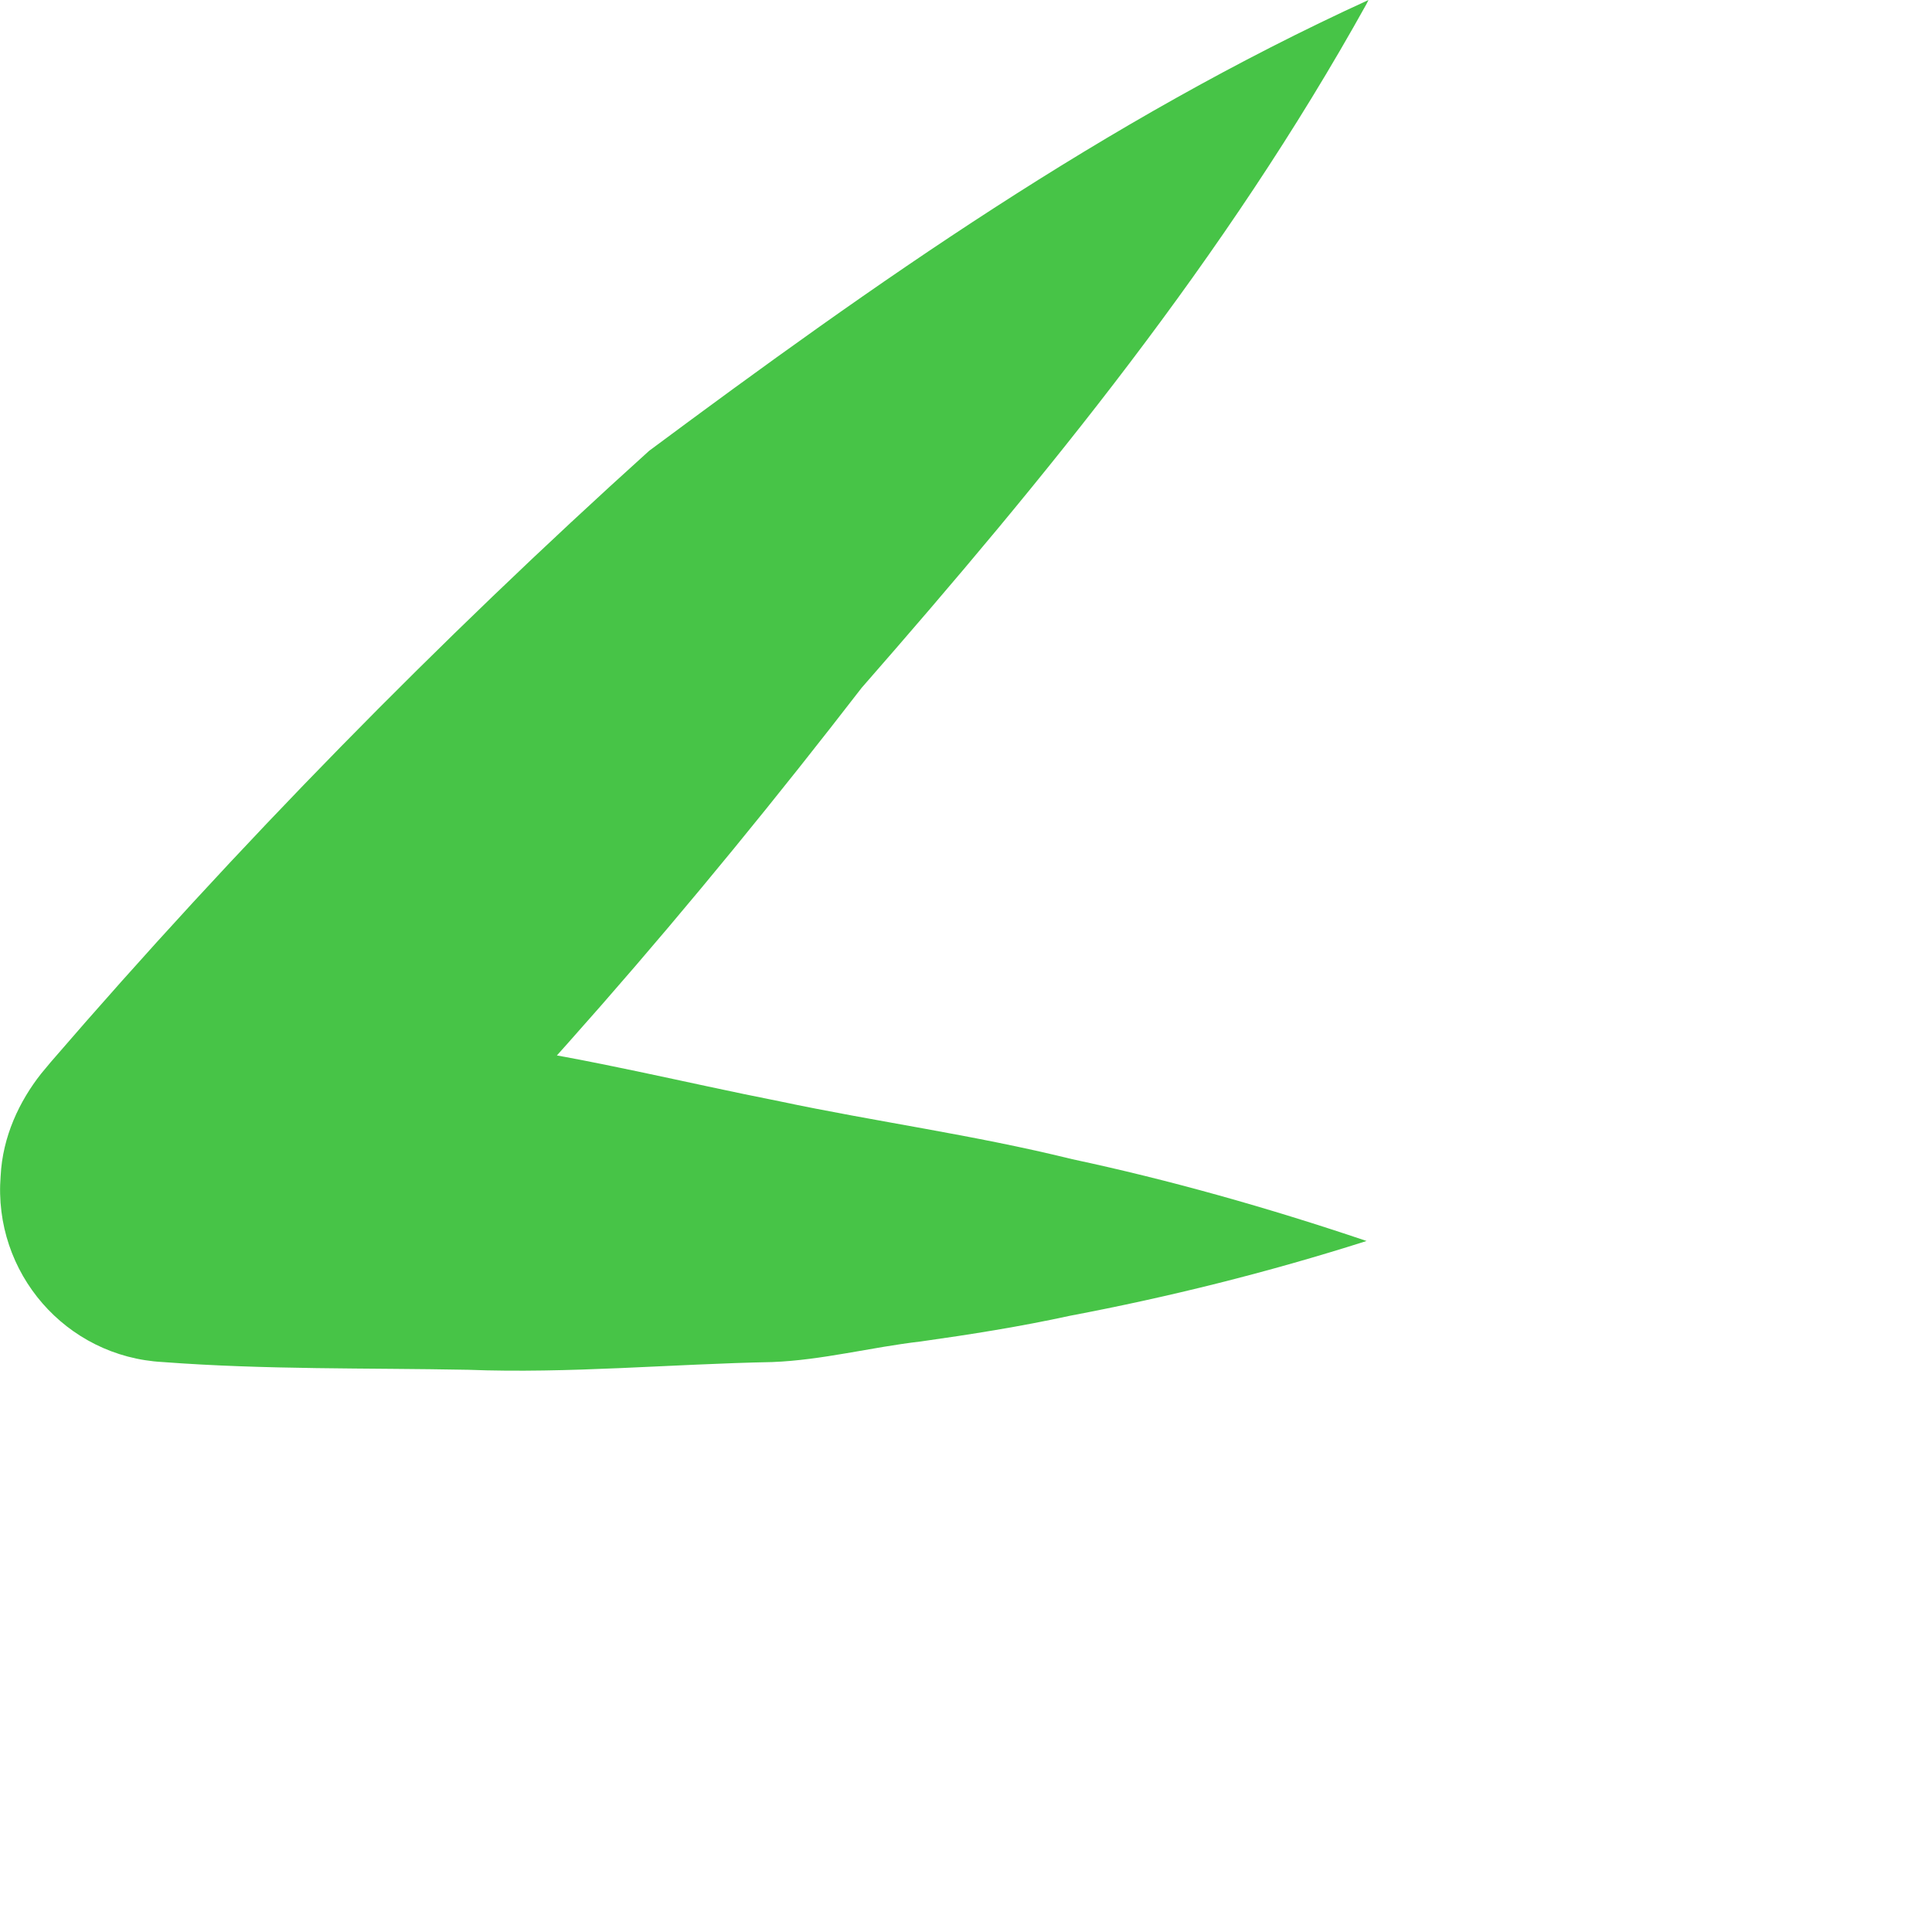 <?xml version="1.0" encoding="utf-8"?>
<svg xmlns="http://www.w3.org/2000/svg" fill="none" height="100%" overflow="visible" preserveAspectRatio="none" style="display: block;" viewBox="0 0 3 3" width="100%">
<path d="M2.122 0.006C1.902 0.402 1.624 0.741 1.338 1.068C1.077 1.406 0.802 1.725 0.501 2.02L0.328 1.557C0.475 1.571 0.62 1.6 0.768 1.623C0.915 1.644 1.063 1.681 1.21 1.71C1.361 1.742 1.511 1.762 1.665 1.8C1.815 1.832 1.968 1.875 2.122 1.927C1.968 1.976 1.815 2.014 1.662 2.043C1.584 2.06 1.508 2.072 1.43 2.083C1.352 2.092 1.277 2.112 1.199 2.115C1.043 2.118 0.883 2.133 0.727 2.127C0.571 2.124 0.412 2.127 0.253 2.115C0.102 2.107 -0.011 1.976 0.001 1.826C0.004 1.765 0.03 1.71 0.064 1.667L0.079 1.649C0.368 1.314 0.681 0.995 1.008 0.7C1.358 0.44 1.714 0.188 2.125 0L2.122 0.006Z" fill="#47C447" id="Vector"/>
</svg>